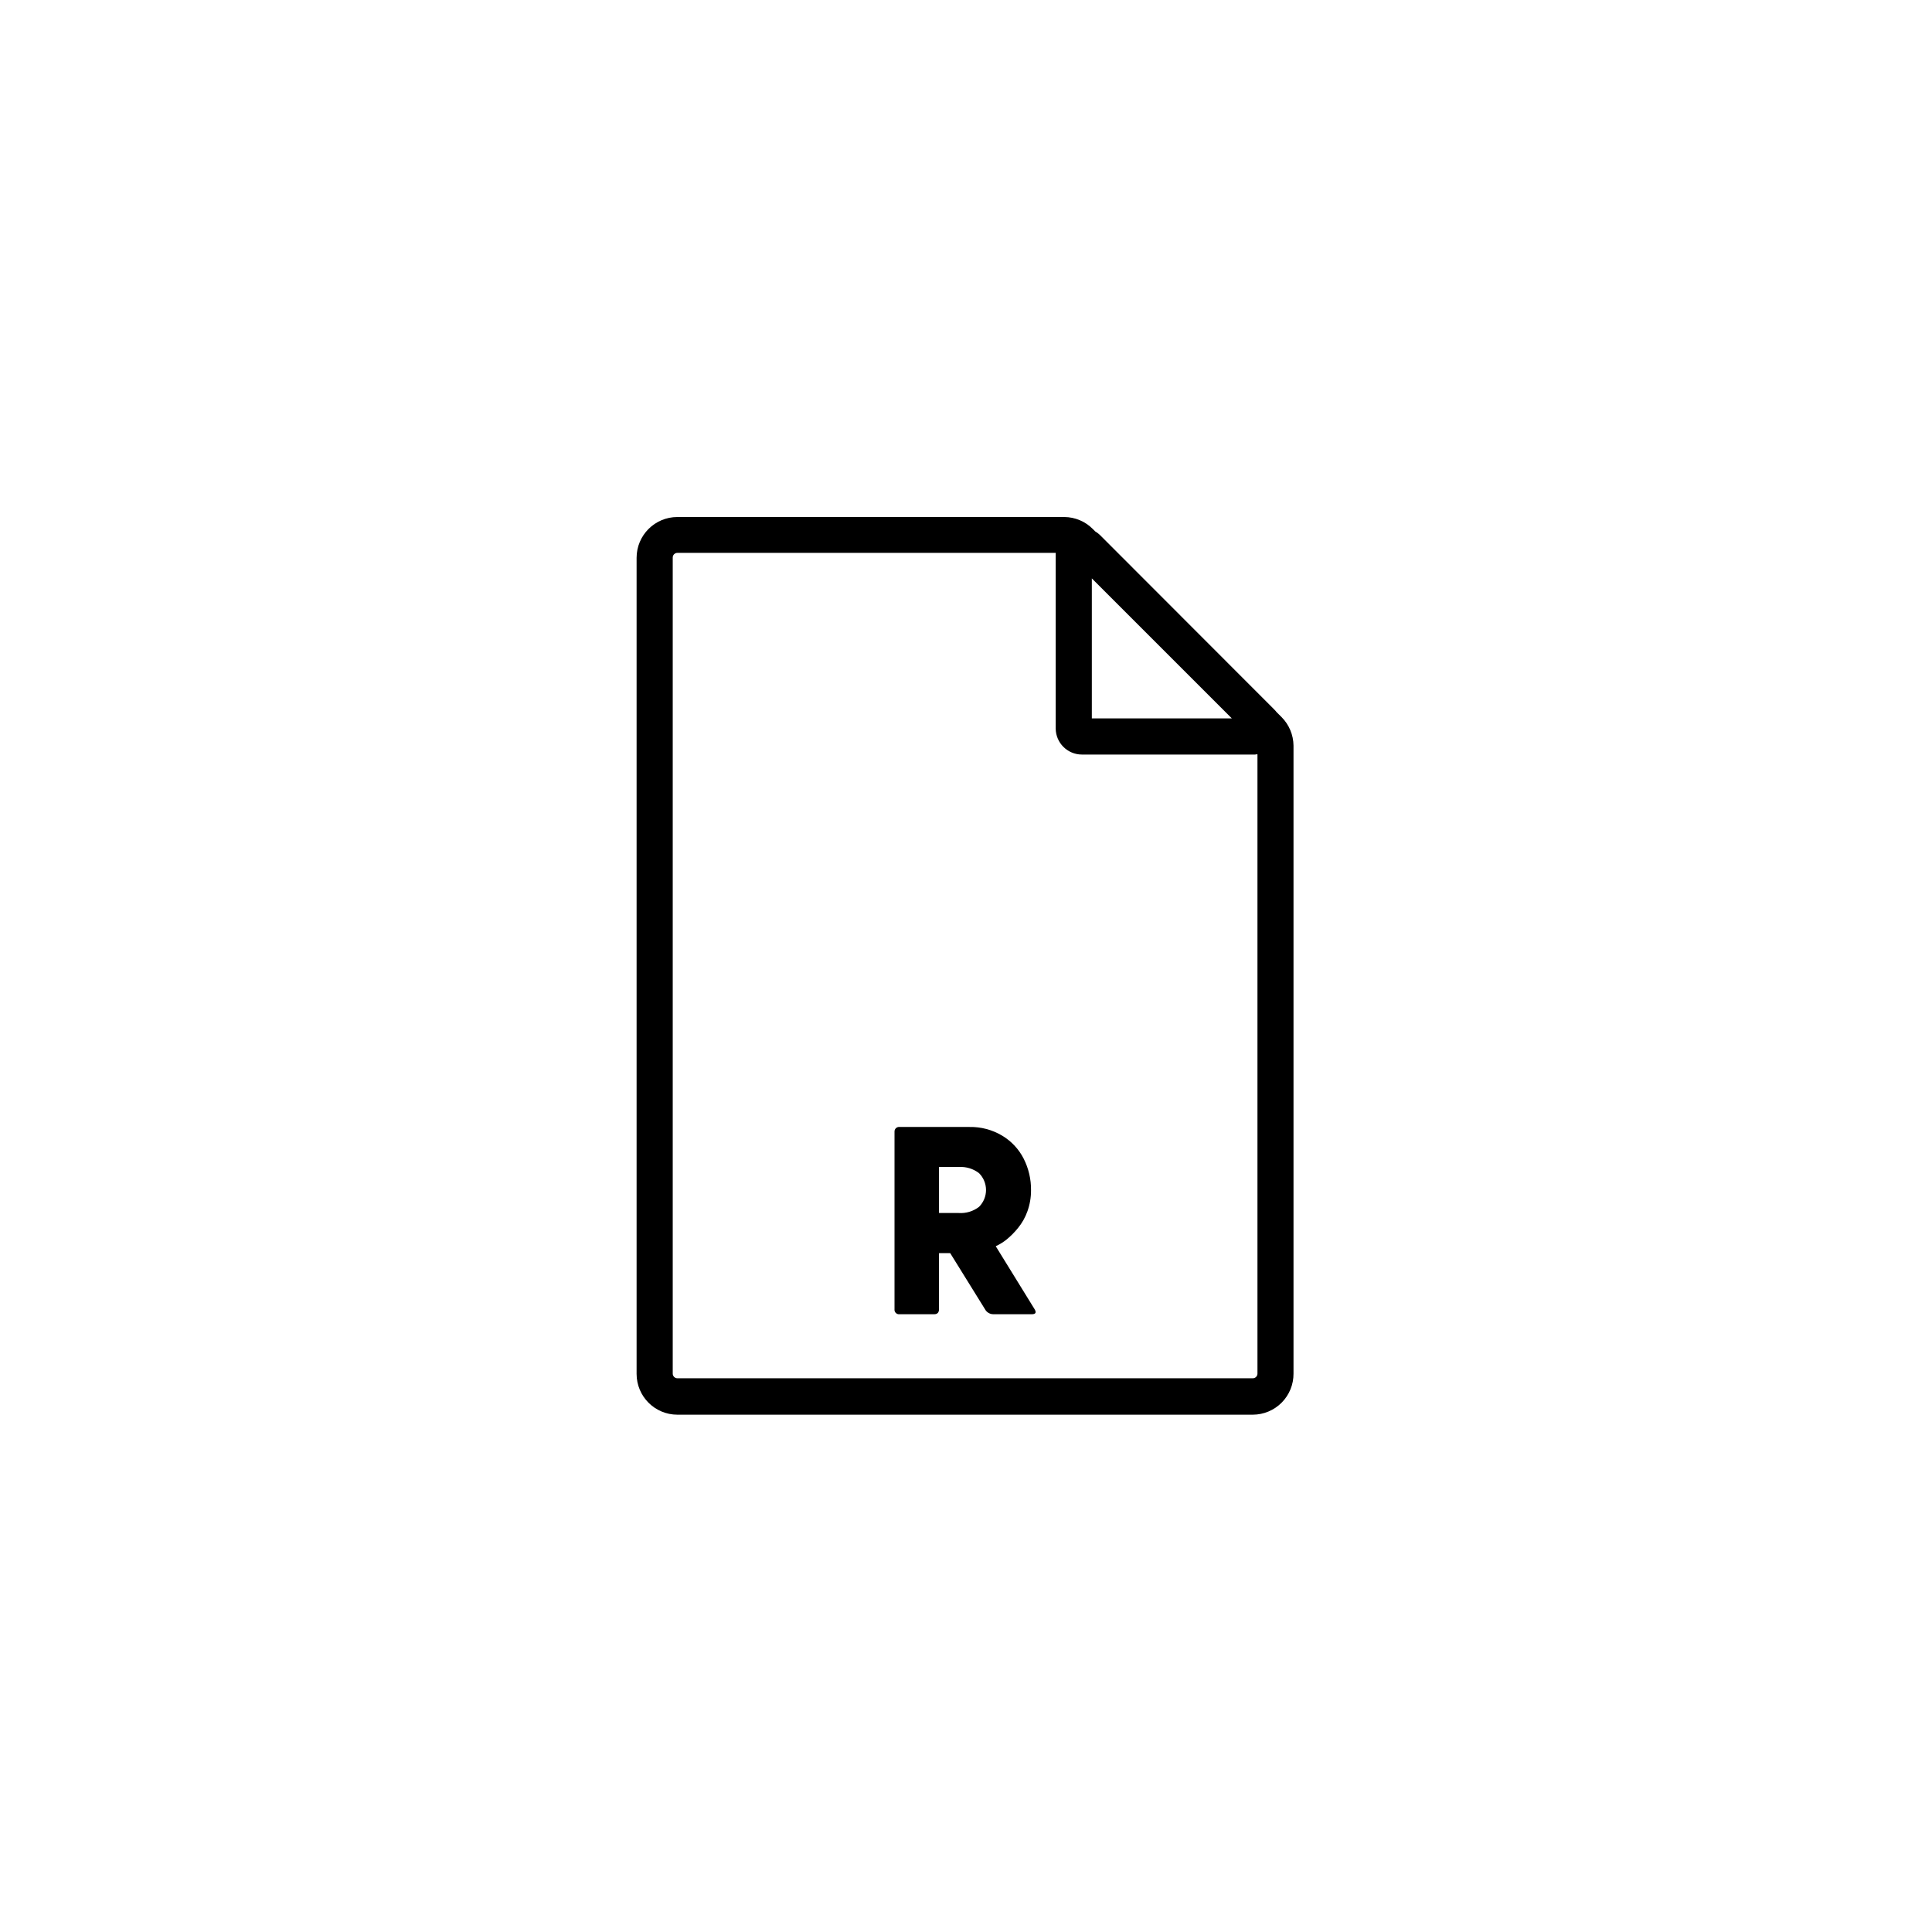 <svg xmlns="http://www.w3.org/2000/svg" width="500" height="500" viewBox="0 0 500 500"><g transform="translate(164.75,133.803)translate(84.999,116.151)rotate(0)translate(-84.999,-116.151) scale(2.455,2.455)" opacity="1"><defs class="defs"/><path transform="translate(-15.37,-2.7)" d="M53.23,79.57l4.09,6.63c0.22,0.36 0.123,0.54 -0.29,0.54h-4.03c-0.382,0.008 -0.735,-0.201 -0.91,-0.54l-3.66,-5.9h-1.18v5.9c0,0.36 -0.17,0.54 -0.51,0.54h-3.64c-0.148,0.02 -0.298,-0.03 -0.404,-0.136c-0.106,-0.106 -0.156,-0.255 -0.136,-0.404v-18.69c-0.01,-0.144 0.045,-0.284 0.149,-0.383c0.105,-0.099 0.248,-0.145 0.391,-0.127h7.36c1.209,-0.024 2.401,0.292 3.44,0.91c0.969,0.577 1.756,1.416 2.27,2.42c0.526,1.034 0.794,2.18 0.78,3.34c0.004,0.757 -0.125,1.508 -0.38,2.22c-0.228,0.643 -0.567,1.242 -1,1.77c-0.355,0.439 -0.754,0.841 -1.19,1.2c-0.353,0.283 -0.739,0.521 -1.15,0.71zM49.33,71.22h-2.08v4.85h2.08c0.769,0.052 1.53,-0.179 2.14,-0.65c0.471,-0.471 0.735,-1.109 0.735,-1.775c0,-0.666 -0.265,-1.304 -0.735,-1.775c-0.61,-0.471 -1.371,-0.702 -2.14,-0.65zM80.64,27.74h-18.33c-1.514,-0.005 -2.744,-1.226 -2.76,-2.74v-18.35c-0.023,-1.129 0.643,-2.158 1.683,-2.599c1.04,-0.441 2.243,-0.203 3.037,0.599l18.33,18.35c0.802,0.795 1.039,1.998 0.599,3.037c-0.441,1.04 -1.47,1.706 -2.599,1.683zM63.36,23.93h14.76l-14.76,-14.76zM80.36,97.33h-60.69c-2.375,0 -4.3,-1.925 -4.3,-4.3v-86.03c0,-2.375 1.925,-4.3 4.3,-4.3h40.79c1.127,0.008 2.205,0.461 3,1.26l19.9,19.83c0.794,0.798 1.246,1.874 1.26,3v66.21c0.008,1.144 -0.44,2.244 -1.245,3.056c-0.805,0.813 -1.901,1.271 -3.045,1.274zM19.67,6.48c-0.271,0 -0.49,0.219 -0.49,0.49v86.03c0,0.271 0.219,0.49 0.49,0.49h60.66c0.271,0 0.49,-0.219 0.49,-0.49v-66.17c-0.001,-0.127 -0.051,-0.249 -0.14,-0.34l-19.87,-19.87c-0.09,-0.09 -0.213,-0.14 -0.34,-0.14z" fill="#000000" class="fill c1"/></g></svg>